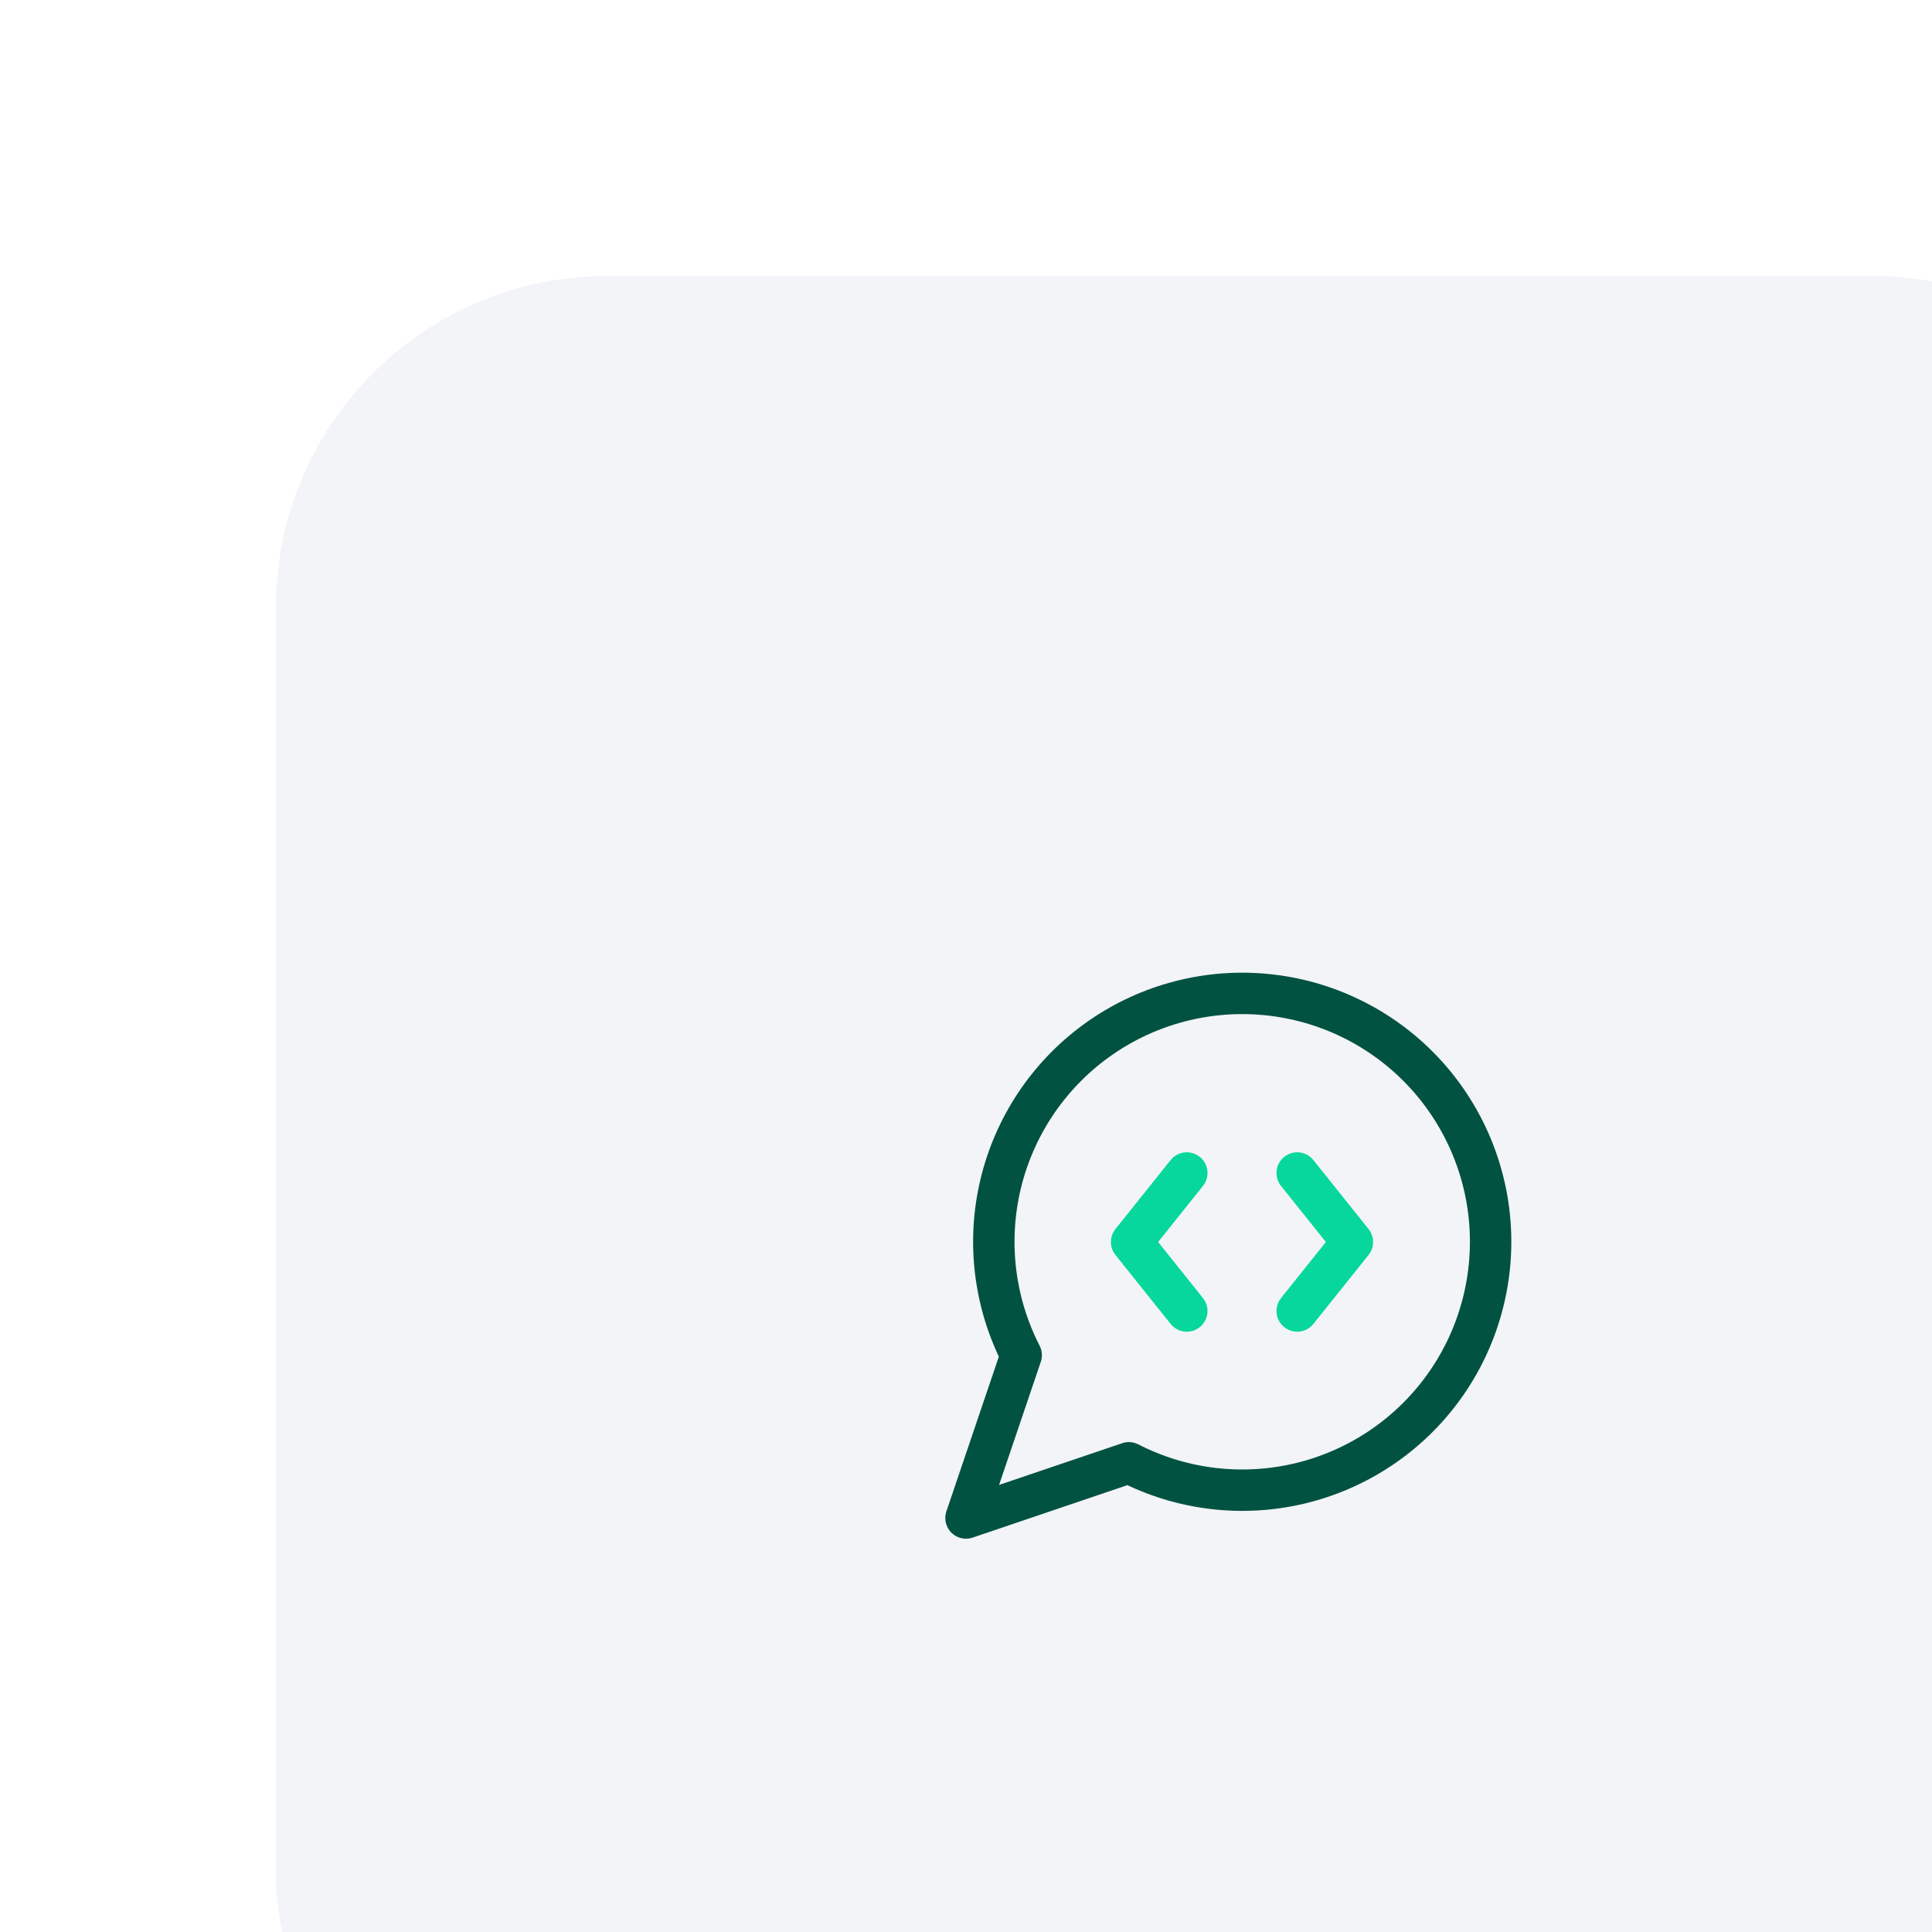 <?xml version="1.0" encoding="UTF-8"?> <svg xmlns="http://www.w3.org/2000/svg" width="70" height="70" viewBox="0 0 70 70" fill="none"><g clip-path="url(#clip0_6060_2261)"><g filter="url(#filter0_d_6060_2261)"><rect width="70" height="70" rx="12" fill="#F2F4F7"></rect><path d="M33 32.5L31 35L33 37.5" stroke="#07D79C" stroke-width="1.5" stroke-linecap="round" stroke-linejoin="round"></path><path d="M37 32.5L39 35L37 37.5" stroke="#07D79C" stroke-width="1.5" stroke-linecap="round" stroke-linejoin="round"></path><path d="M30.9 43C32.809 43.979 35.004 44.244 37.091 43.748C39.178 43.251 41.019 42.026 42.282 40.292C43.545 38.559 44.147 36.431 43.981 34.292C43.814 32.154 42.889 30.145 41.372 28.628C39.855 27.111 37.846 26.186 35.708 26.02C33.569 25.853 31.442 26.455 29.708 27.718C27.974 28.982 26.749 30.822 26.252 32.909C25.756 34.996 26.021 37.191 27 39.1L25 45L30.9 43Z" stroke="#025241" stroke-width="1.5" stroke-linecap="round" stroke-linejoin="round"></path></g></g><defs><filter id="filter0_d_6060_2261" x="-12" y="-12" width="114" height="114" filterUnits="userSpaceOnUse" color-interpolation-filters="sRGB"><feFlood flood-opacity="0" result="BackgroundImageFix"></feFlood><feColorMatrix in="SourceAlpha" type="matrix" values="0 0 0 0 0 0 0 0 0 0 0 0 0 0 0 0 0 0 127 0" result="hardAlpha"></feColorMatrix><feOffset dx="10" dy="10"></feOffset><feGaussianBlur stdDeviation="11"></feGaussianBlur><feComposite in2="hardAlpha" operator="out"></feComposite><feColorMatrix type="matrix" values="0 0 0 0 0 0 0 0 0 0 0 0 0 0 0 0 0 0 0.05 0"></feColorMatrix><feBlend mode="normal" in2="BackgroundImageFix" result="effect1_dropShadow_6060_2261"></feBlend><feBlend mode="normal" in="SourceGraphic" in2="effect1_dropShadow_6060_2261" result="shape"></feBlend></filter><clipPath id="clip0_6060_2261"><rect width="70" height="70" fill="white"></rect></clipPath></defs></svg> 